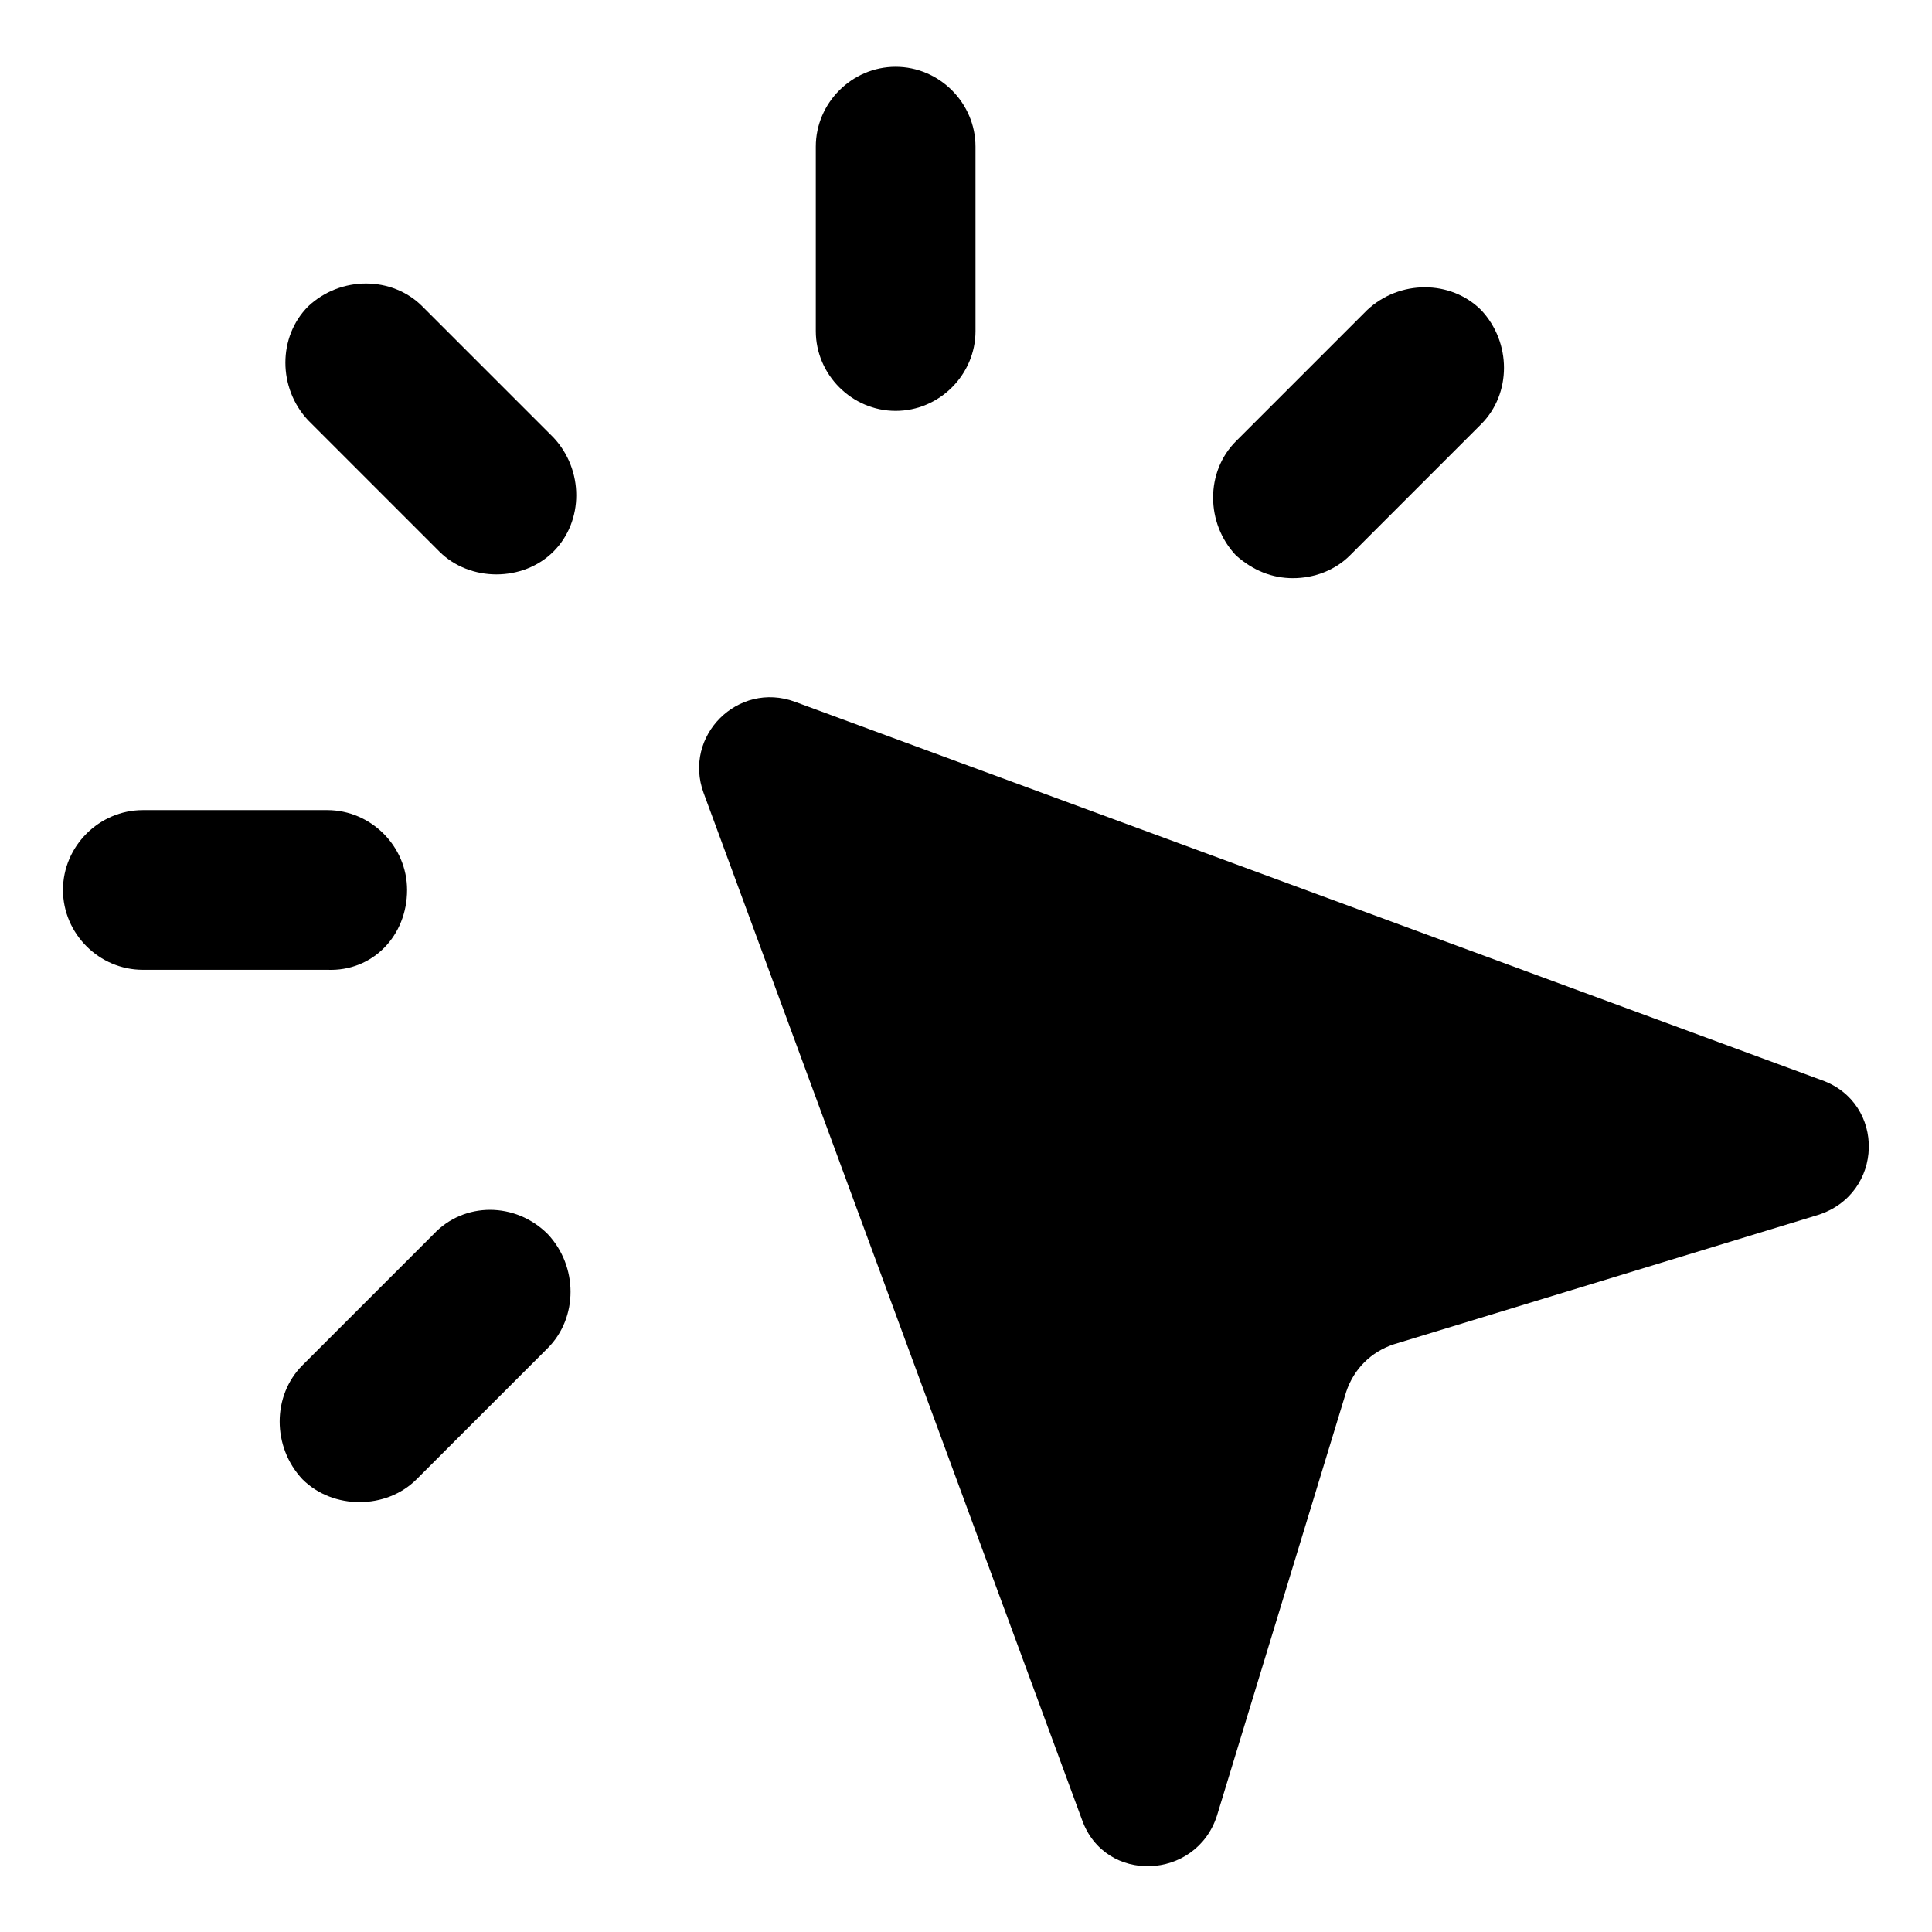<?xml version="1.0" encoding="UTF-8"?>
<!-- Uploaded to: ICON Repo, www.iconrepo.com, Generator: ICON Repo Mixer Tools -->
<svg fill="#000000" width="800px" height="800px" version="1.1" viewBox="144 144 512 512" xmlns="http://www.w3.org/2000/svg">
 <g>
  <path d="m626.71 430.23-272.06-100.26c-15.113-5.543-29.727 9.07-24.184 24.184l100.26 272.06c6.047 17.129 30.23 16.121 35.77-1.008l34.258-112.35c2.016-6.047 6.551-10.578 12.594-12.594l112.35-34.258c17.645-5.547 18.148-29.73 1.016-35.777z"/>
  <path d="m255.91 225.18c-8.062-8.062-21.664-8.062-30.23 0-8.062 8.062-8.062 21.664 0 30.23l34.762 34.762c4.031 4.031 9.574 6.047 15.113 6.047 5.543 0 11.082-2.016 15.113-6.047 8.062-8.062 8.062-21.664 0-30.23z"/>
  <path d="m251.88 379.85c0-11.586-9.574-21.16-21.16-21.16h-48.871c-11.586 0-21.16 9.574-21.16 21.16 0 11.586 9.574 21.16 21.16 21.16h48.871c12.09 0.504 21.16-9.07 21.16-21.16z"/>
  <path d="m258.93 471.04-34.766 34.762c-8.062 8.062-8.062 21.664 0 30.23 4.031 4.031 9.574 6.047 15.113 6.047 5.543 0 11.082-2.016 15.113-6.047l34.762-34.762c8.062-8.062 8.062-21.664 0-30.23-8.562-8.562-22.164-8.562-30.223 0z"/>
  <path d="m486.65 297.22c5.543 0 11.082-2.016 15.113-6.047l34.762-34.762c8.062-8.062 8.062-21.664 0-30.23-8.062-8.062-21.664-8.062-30.23 0l-34.762 34.762c-8.062 8.062-8.062 21.664 0 30.23 4.539 4.031 9.578 6.047 15.117 6.047z"/>
  <path d="m381.36 252.89c11.586 0 21.16-9.574 21.16-21.16l-0.004-48.871c0-11.586-9.574-21.16-21.16-21.16-11.586 0-21.16 9.574-21.16 21.16v48.871c0.004 11.586 9.574 21.16 21.164 21.16z"/>
 </g>
</svg>
